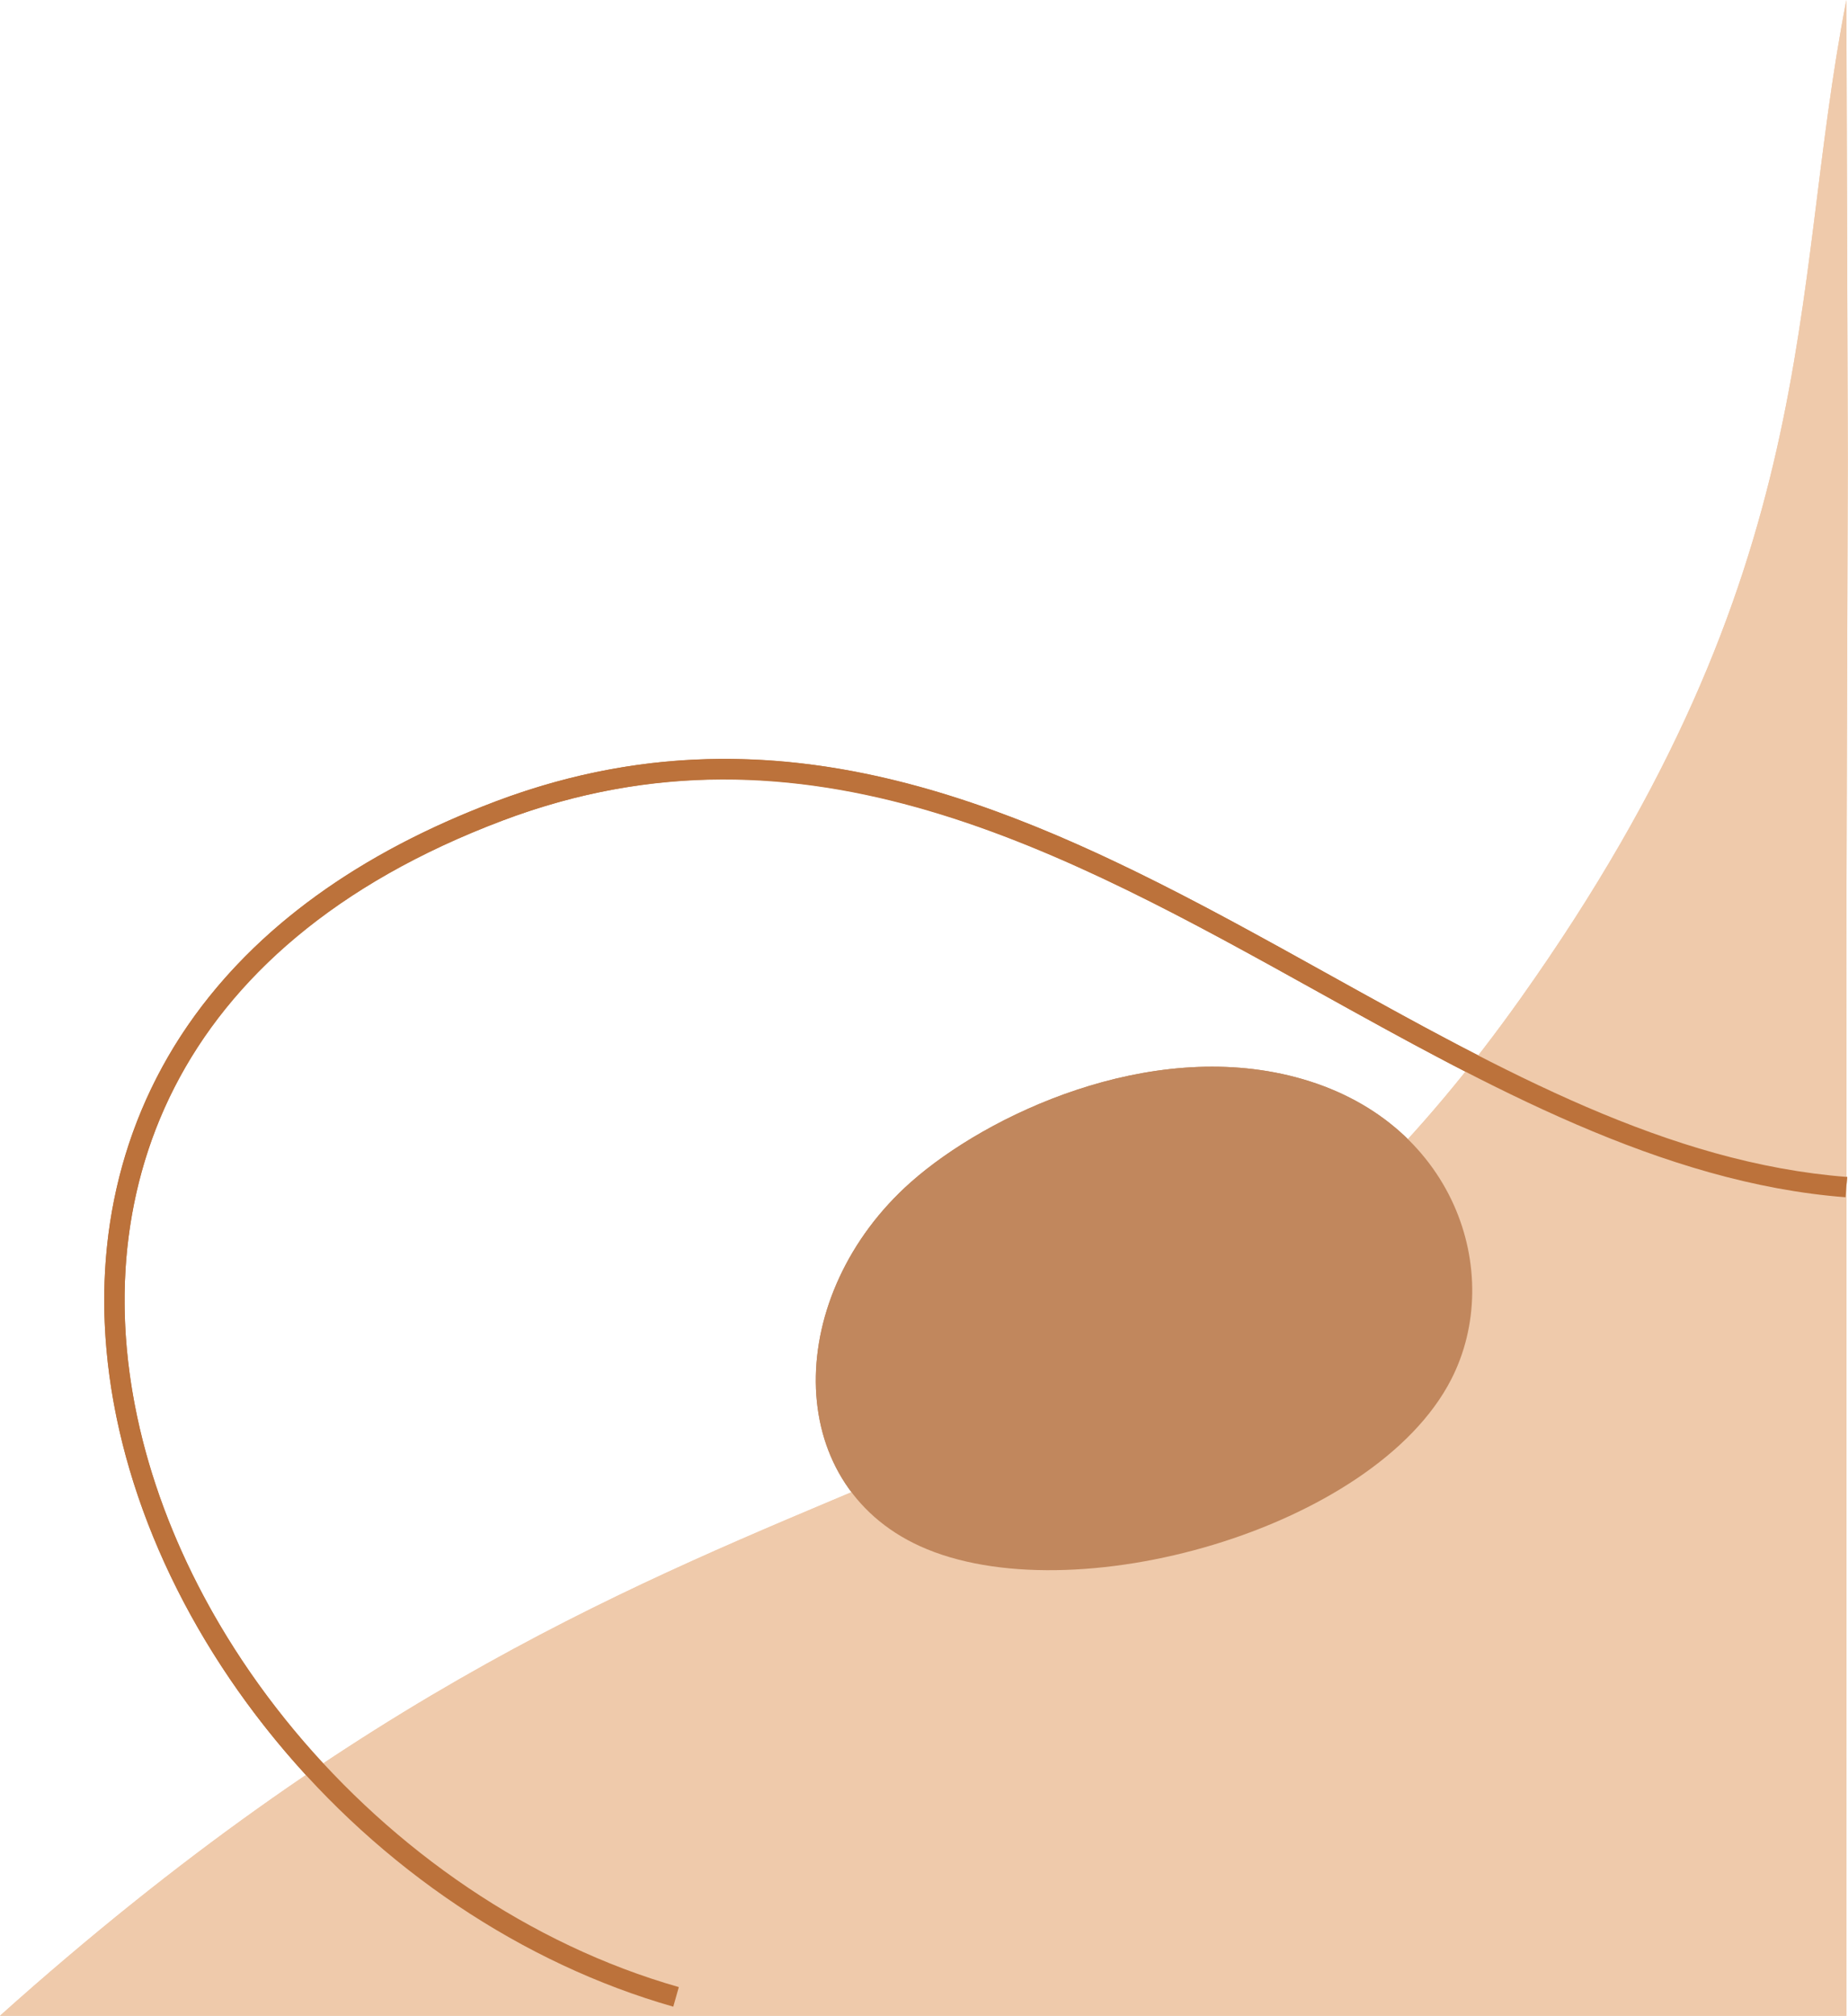 <?xml version="1.0" encoding="UTF-8"?><svg xmlns="http://www.w3.org/2000/svg" xmlns:xlink="http://www.w3.org/1999/xlink" height="396.1" preserveAspectRatio="xMidYMid meet" version="1.0" viewBox="0.0 0.0 363.3 396.1" width="363.3" zoomAndPan="magnify"><g id="change1_1"><path d="M362.98,396.09c0,0,0.07-196.2,0-205.81c-0.03-3.48,0.28-99.95,0.28-99.95L362.98,0 c-11.44,58.79-3.75,111.26-64,196.12C217.77,310.48,142.88,268.16,0,396.09" fill="#EFCAAB"/></g><g id="change2_1"><path d="M254.68,211.66c-28.83-7.61-60.65,7.38-75.6,20.62c-24.86,22.01-25.6,59.11,1.8,71.55 c29.66,13.47,89.28-3.32,104.4-32.75C295.97,250.28,286.08,219.94,254.68,211.66z" fill="#C1875D"/></g><path d="M362.98,233.26 c-88.5-6.8-164.16-111.84-264.83-73.91c-133.39,50.25-70.31,203.06,34.76,233.04" fill="none" stroke="#BC723B" stroke-miterlimit="10" stroke-width="4"/><g id="change1_2"><path d="M362.98,396.09c0,0,0.07-196.2,0-205.81c-0.03-3.48,0.28-99.95,0.28-99.95L362.98,0 c-11.44,58.79-3.75,111.26-64,196.12C217.77,310.48,142.88,268.16,0,396.09" fill="#EFCAAB"/></g><g id="change2_2"><path d="M254.68,211.66c-28.83-7.61-60.65,7.38-75.6,20.62c-24.86,22.01-25.6,59.11,1.8,71.55 c29.66,13.47,89.28-3.32,104.4-32.75C295.97,250.28,286.08,219.94,254.68,211.66z" fill="#C1875D"/></g><g id="change3_1"><path d="M132.36,394.31c-29.63-8.45-57.4-27.07-78.21-52.42c-20.5-24.97-32.42-54.1-33.57-82.02 c-0.89-21.54,4.85-41.84,16.58-58.72c13.11-18.85,33.39-33.54,60.27-43.67c61.08-23.01,113.19,5.92,163.58,33.9 c34.44,19.12,66.98,37.19,102.11,39.89l-0.31,3.99c-36-2.77-70.44-21.89-103.74-40.38c-49.6-27.54-100.88-56.01-160.23-33.66 c-67.11,25.28-75.34,72.55-74.27,98.48c2.33,56.57,50.16,114.01,108.88,130.76L132.36,394.31z" fill="#BC723B"/></g></svg>